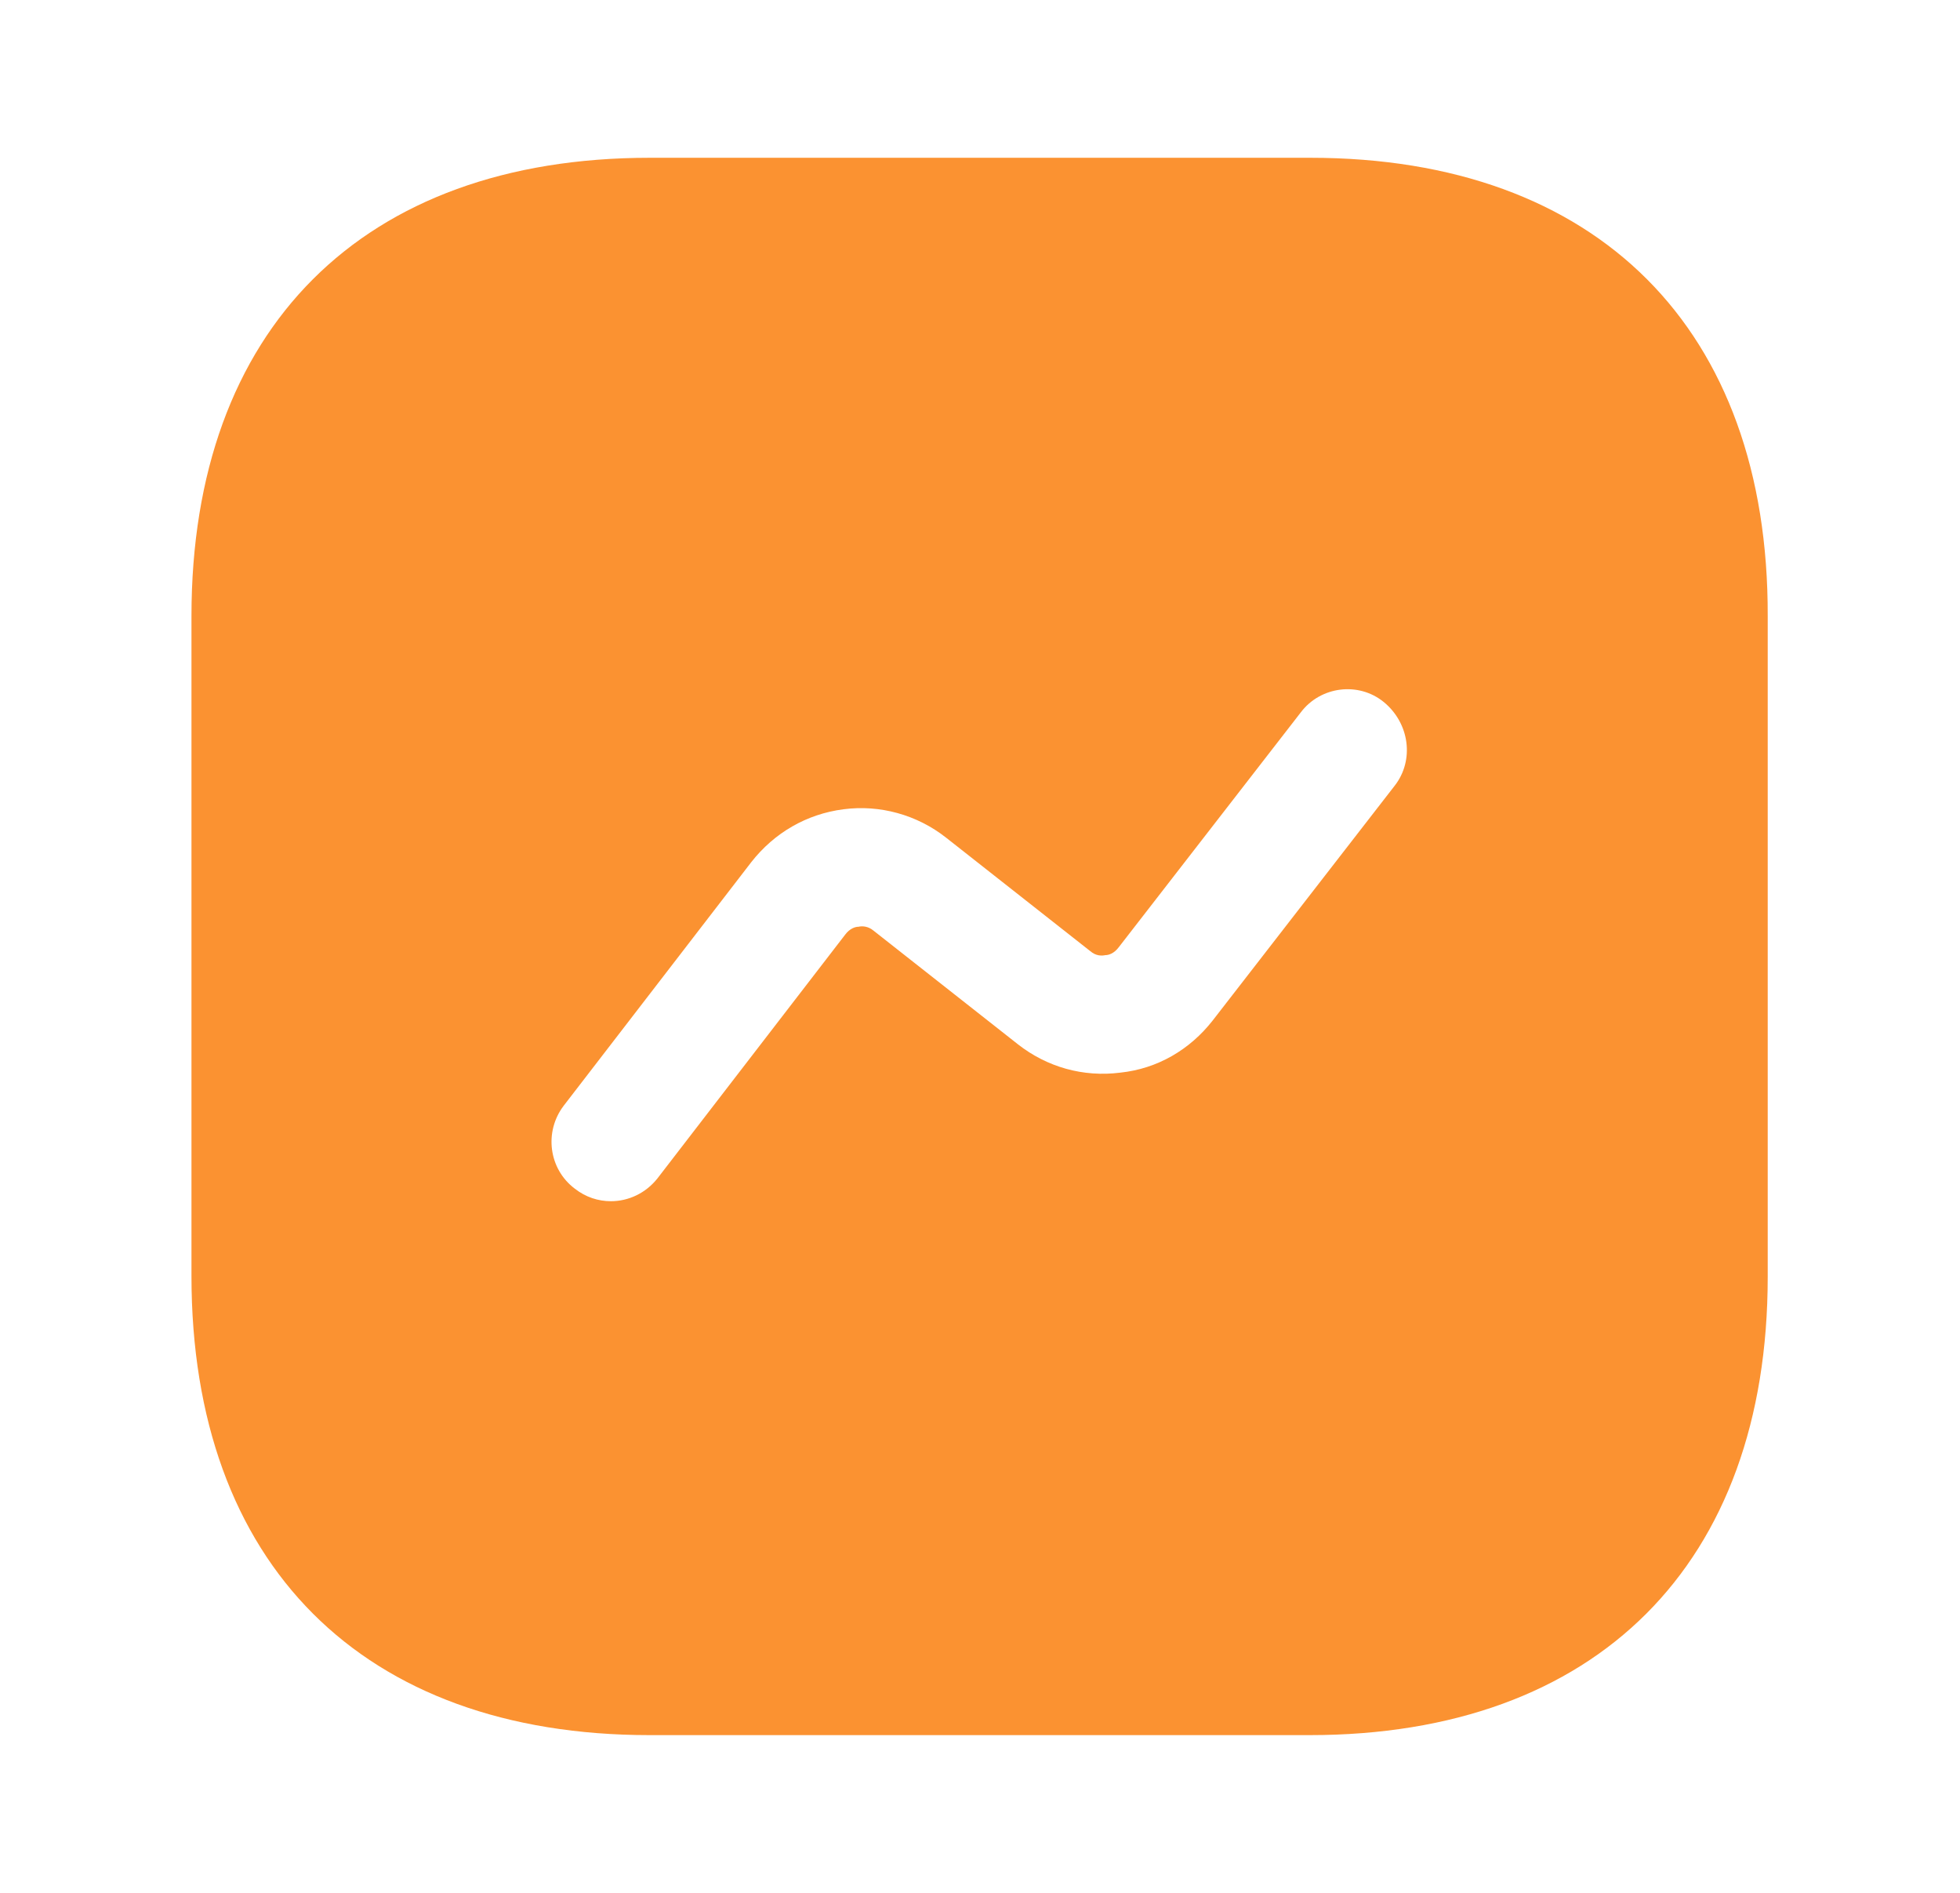 <svg width="29" height="28" viewBox="0 0 29 28" fill="none" xmlns="http://www.w3.org/2000/svg">
<path d="M19.388 2.334H9.612C5.365 2.334 2.833 4.866 2.833 9.112V18.877C2.833 23.136 5.365 25.667 9.612 25.667H19.377C23.623 25.667 26.155 23.136 26.155 18.889V9.112C26.167 4.866 23.635 2.334 19.388 2.334ZM20.637 11.621L17.942 15.097C17.603 15.529 17.125 15.809 16.577 15.867C16.028 15.937 15.492 15.786 15.06 15.447L12.925 13.767C12.843 13.697 12.75 13.697 12.703 13.709C12.657 13.709 12.575 13.732 12.505 13.826L9.728 17.431C9.553 17.652 9.297 17.769 9.04 17.769C8.853 17.769 8.667 17.711 8.503 17.582C8.118 17.291 8.048 16.742 8.34 16.357L11.117 12.752C11.455 12.321 11.933 12.041 12.482 11.971C13.018 11.901 13.567 12.052 13.998 12.391L16.133 14.071C16.215 14.141 16.297 14.141 16.355 14.129C16.402 14.129 16.483 14.106 16.553 14.012L19.248 10.536C19.54 10.151 20.1 10.081 20.473 10.384C20.858 10.699 20.928 11.247 20.637 11.621Z" fill="#FB9231"/>
</svg>
